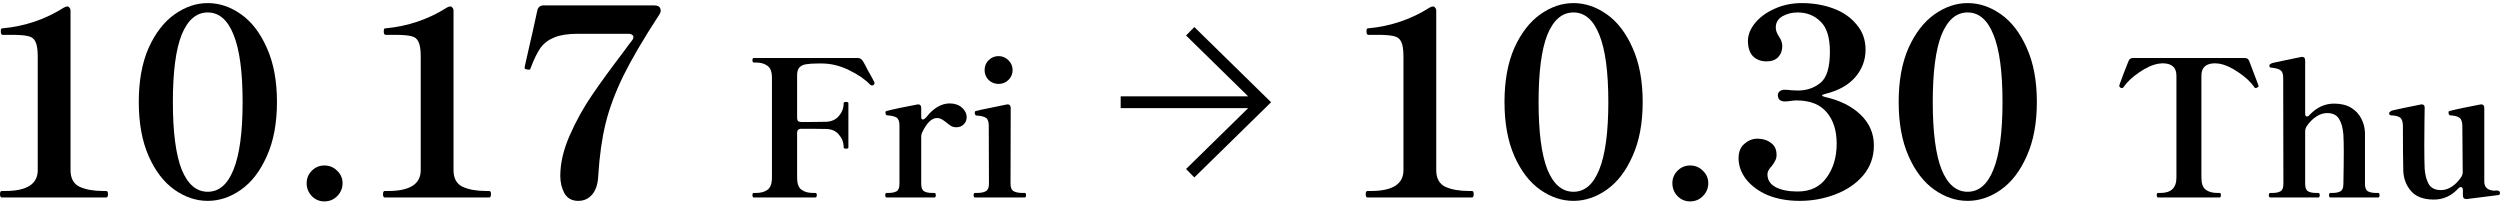 <svg width="684" height="56" viewBox="0 0 684 56" fill="none" xmlns="http://www.w3.org/2000/svg">
<path d="M273.217 22.963C272.147 22.963 271.232 22.6 270.473 21.875C269.748 21.116 269.385 20.218 269.385 19.182C269.385 18.112 269.748 17.215 270.473 16.49C271.232 15.73 272.147 15.35 273.217 15.35C274.253 15.35 275.15 15.73 275.91 16.49C276.669 17.215 277.049 18.112 277.049 19.182C277.049 20.218 276.669 21.116 275.91 21.875C275.15 22.6 274.253 22.963 273.217 22.963ZM266.744 54.033C266.503 54.033 266.382 53.808 266.382 53.359C266.382 52.98 266.503 52.79 266.744 52.79H267.366C268.367 52.79 269.144 52.635 269.696 52.324C270.283 52.013 270.576 51.34 270.576 50.304L270.525 34.355C270.525 33.285 270.266 32.577 269.748 32.232C269.23 31.887 268.367 31.68 267.159 31.61C266.848 31.576 266.693 31.317 266.693 30.834C266.693 30.558 266.796 30.402 267.003 30.368C267.763 30.16 268.954 29.902 270.576 29.591C272.233 29.246 273.821 28.918 275.34 28.607L275.651 28.555C276.238 28.555 276.531 28.883 276.531 29.539L276.48 50.304C276.48 51.34 276.773 52.013 277.36 52.324C277.947 52.635 278.741 52.79 279.742 52.79H280.363C280.605 52.79 280.726 52.98 280.726 53.359C280.726 53.808 280.605 54.033 280.363 54.033H266.744Z" fill="black"/>
<path d="M259.815 28.296C261.196 28.296 262.318 28.676 263.181 29.436C264.044 30.195 264.475 31.075 264.475 32.077C264.475 32.87 264.199 33.526 263.647 34.044C263.129 34.562 262.473 34.821 261.679 34.821C261.161 34.821 260.695 34.717 260.281 34.51C259.901 34.269 259.435 33.923 258.883 33.475C258.399 33.095 257.968 32.801 257.588 32.594C257.208 32.387 256.811 32.284 256.397 32.284C254.947 32.284 253.601 33.561 252.358 36.116C252.151 36.495 252.047 36.944 252.047 37.462V50.304C252.047 51.34 252.306 52.013 252.824 52.324C253.342 52.635 254.084 52.79 255.051 52.79H255.672C255.914 52.79 256.034 52.997 256.034 53.411C256.034 53.825 255.914 54.033 255.672 54.033H242.571C242.329 54.033 242.208 53.825 242.208 53.411C242.208 52.997 242.329 52.79 242.571 52.79H243.089C244.055 52.79 244.797 52.635 245.315 52.324C245.833 52.013 246.092 51.34 246.092 50.304V34.303C246.092 33.233 245.833 32.525 245.315 32.18C244.797 31.835 243.934 31.628 242.726 31.559C242.415 31.524 242.26 31.248 242.26 30.73C242.26 30.523 242.364 30.402 242.571 30.368C243.33 30.16 244.521 29.884 246.144 29.539C247.766 29.194 249.337 28.883 250.856 28.607L251.167 28.555C251.754 28.555 252.047 28.883 252.047 29.539V31.973C252.047 32.456 252.185 32.698 252.461 32.698C252.772 32.698 253.152 32.422 253.601 31.869C254.498 30.73 255.482 29.85 256.552 29.228C257.622 28.607 258.71 28.296 259.815 28.296Z" fill="black"/>
<path d="M239.217 22.497C239.251 22.566 239.268 22.652 239.268 22.756C239.268 22.859 239.234 22.963 239.165 23.066C239.13 23.135 239.061 23.204 238.958 23.273C238.854 23.342 238.733 23.377 238.595 23.377C238.388 23.377 238.215 23.308 238.077 23.17C236.662 21.685 234.729 20.356 232.278 19.182C229.827 17.974 227.341 17.37 224.821 17.37H223.837C222.421 17.37 221.334 17.439 220.575 17.577C219.815 17.681 219.211 17.957 218.762 18.406C218.313 18.854 218.089 19.579 218.089 20.581V32.284C218.089 32.629 218.175 32.905 218.348 33.112C218.555 33.285 218.831 33.371 219.176 33.371H222.18C224.113 33.371 225.408 33.354 226.064 33.319C227.548 33.25 228.705 32.715 229.533 31.714C230.396 30.713 230.828 29.556 230.828 28.244C230.828 28.003 231.035 27.882 231.449 27.882C231.691 27.882 231.863 27.916 231.967 27.986C232.07 28.02 232.122 28.106 232.122 28.244V40.31C232.122 40.448 232.07 40.552 231.967 40.621C231.863 40.655 231.691 40.672 231.449 40.672C231.035 40.672 230.828 40.552 230.828 40.31C230.828 38.998 230.396 37.842 229.533 36.841C228.705 35.839 227.548 35.322 226.064 35.287C225.408 35.252 224.113 35.235 222.18 35.235H219.176C218.831 35.235 218.555 35.339 218.348 35.546C218.175 35.719 218.089 35.977 218.089 36.323V48.595C218.089 50.218 218.486 51.323 219.28 51.91C220.074 52.496 221.127 52.79 222.439 52.79H223.112C223.354 52.79 223.474 52.98 223.474 53.359C223.474 53.808 223.354 54.033 223.112 54.033H206.231C205.989 54.033 205.868 53.808 205.868 53.359C205.868 52.98 205.989 52.79 206.231 52.79H206.904C208.181 52.79 209.217 52.496 210.011 51.91C210.805 51.323 211.202 50.218 211.202 48.595V21.254C211.202 19.631 210.787 18.544 209.959 17.991C209.165 17.404 208.147 17.111 206.904 17.111H206.231C205.989 17.111 205.868 16.887 205.868 16.438C205.868 16.058 205.989 15.868 206.231 15.868H234.763C235.35 15.868 235.851 16.248 236.265 17.008C236.817 17.974 237.145 18.596 237.249 18.872C238.354 20.805 239.009 22.013 239.217 22.497Z" fill="black"/>
<path d="M158.207 54.958C156.499 54.958 155.241 54.27 154.434 52.893C153.674 51.469 153.294 49.879 153.294 48.123C153.294 44.658 154.149 40.979 155.858 37.087C157.567 33.194 159.584 29.539 161.91 26.121C164.236 22.704 167.084 18.788 170.454 14.373C170.976 13.661 171.427 13.044 171.807 12.522C172.234 11.952 172.614 11.454 172.946 11.027C173.184 10.742 173.302 10.433 173.302 10.101C173.302 9.864 173.184 9.674 172.946 9.531C172.709 9.341 172.4 9.246 172.021 9.246H158.065C155.359 9.246 153.223 9.579 151.657 10.243C150.09 10.86 148.832 11.81 147.883 13.091C146.981 14.373 146.079 16.224 145.177 18.645C145.13 18.835 145.059 18.954 144.964 19.001C144.869 19.049 144.75 19.072 144.608 19.072L144.181 19.001C143.896 18.954 143.706 18.883 143.611 18.788C143.564 18.693 143.54 18.574 143.54 18.432L143.682 17.72L144.821 12.664C145.296 10.718 146.032 7.419 147.029 2.767C147.266 1.913 147.812 1.485 148.666 1.485H179.07C179.924 1.485 180.446 1.746 180.636 2.269L180.779 2.838C180.779 3.218 180.636 3.621 180.351 4.049C176.079 10.599 172.804 16.177 170.525 20.781C168.294 25.386 166.68 29.729 165.684 33.811C164.687 37.894 164.022 42.617 163.69 47.98C163.595 50.259 163.049 51.992 162.052 53.178C161.056 54.365 159.774 54.958 158.207 54.958Z" fill="black"/>
<path d="M105.285 54.033C104.953 54.033 104.787 53.724 104.787 53.107C104.787 52.537 104.953 52.253 105.285 52.253H106.211C112.144 52.253 115.111 50.354 115.111 46.556V15.441C115.111 13.542 114.898 12.19 114.47 11.383C114.091 10.576 113.426 10.077 112.477 9.887C111.575 9.65 110.032 9.531 107.849 9.531H105.499C105.167 9.531 105 9.223 105 8.606C105 8.321 105.024 8.107 105.072 7.965C105.119 7.822 105.262 7.751 105.499 7.751C111.622 7.182 117.224 5.283 122.303 2.055C122.635 1.865 122.943 1.77 123.228 1.77C123.466 1.77 123.655 1.889 123.798 2.126C123.988 2.316 124.083 2.601 124.083 2.981V46.556C124.083 48.787 124.913 50.306 126.575 51.113C128.284 51.873 130.42 52.253 132.983 52.253H133.837C134.17 52.253 134.336 52.537 134.336 53.107C134.336 53.724 134.17 54.033 133.837 54.033H105.285Z" fill="black"/>
<path d="M88.743 55.101C87.414 55.101 86.275 54.626 85.326 53.677C84.376 52.68 83.902 51.493 83.902 50.117C83.902 48.787 84.376 47.648 85.326 46.699C86.275 45.749 87.414 45.275 88.743 45.275C90.12 45.275 91.283 45.749 92.233 46.699C93.229 47.648 93.728 48.787 93.728 50.117C93.728 51.493 93.229 52.68 92.233 53.677C91.283 54.626 90.12 55.101 88.743 55.101Z" fill="black"/>
<path d="M56.838 54.958C53.658 54.958 50.62 53.938 47.724 51.897C44.829 49.855 42.479 46.794 40.675 42.712C38.872 38.629 37.97 33.693 37.97 27.901C37.97 22.11 38.872 17.174 40.675 13.091C42.527 9.009 44.9 5.947 47.796 3.906C50.691 1.865 53.705 0.845 56.838 0.845C60.019 0.845 63.057 1.865 65.952 3.906C68.848 5.947 71.197 9.009 73.001 13.091C74.852 17.174 75.778 22.11 75.778 27.901C75.778 33.693 74.852 38.629 73.001 42.712C71.197 46.794 68.848 49.855 65.952 51.897C63.057 53.938 60.019 54.958 56.838 54.958ZM56.838 52.466C59.924 52.466 62.273 50.449 63.887 46.414C65.549 42.332 66.379 36.161 66.379 27.901C66.379 19.642 65.549 13.495 63.887 9.46C62.273 5.425 59.924 3.408 56.838 3.408C53.753 3.408 51.379 5.425 49.718 9.46C48.104 13.495 47.297 19.642 47.297 27.901C47.297 36.161 48.104 42.332 49.718 46.414C51.379 50.449 53.753 52.466 56.838 52.466Z" fill="black"/>
<path d="M0.498 54.033C0.166 54.033 0 53.724 0 53.107C0 52.537 0.166 52.253 0.498 52.253H1.424C7.358 52.253 10.324 50.354 10.324 46.556V15.441C10.324 13.542 10.111 12.19 9.684 11.383C9.304 10.576 8.639 10.077 7.69 9.887C6.788 9.65 5.245 9.531 3.062 9.531H0.712C0.38 9.531 0.214 9.223 0.214 8.606C0.214 8.321 0.237 8.107 0.285 7.965C0.332 7.822 0.475 7.751 0.712 7.751C6.835 7.182 12.437 5.283 17.516 2.055C17.848 1.865 18.157 1.77 18.441 1.77C18.679 1.77 18.869 1.889 19.011 2.126C19.201 2.316 19.296 2.601 19.296 2.981V46.556C19.296 48.787 20.127 50.306 21.788 51.113C23.497 51.873 25.633 52.253 28.196 52.253H29.05C29.383 52.253 29.549 52.537 29.549 53.107C29.549 53.724 29.383 54.033 29.05 54.033H0.498Z" fill="black"/>
<path d="M347.769 27.973L326.77 48.548L325.635 47.391L324.504 46.235L341.492 29.591H306.618V26.354H341.492L324.504 9.711L325.635 8.554L326.77 7.397L347.769 27.973Z" fill="black"/>
<path d="M683.12 52.117C683.707 52.117 684 52.358 684 52.842C684 53.118 683.879 53.29 683.638 53.359L677.89 54.084L674.99 54.447H674.731C674.144 54.447 673.85 54.119 673.85 53.463V52.065C673.85 51.478 673.661 51.185 673.281 51.185C673.039 51.185 672.798 51.323 672.556 51.599C670.692 53.601 668.482 54.602 665.928 54.602C663.097 54.602 661.008 53.825 659.662 52.272C658.315 50.718 657.608 48.854 657.539 46.679C657.47 43.918 657.435 39.792 657.435 34.303C657.401 33.199 657.124 32.474 656.607 32.128C656.123 31.783 655.295 31.593 654.121 31.559C653.81 31.524 653.655 31.282 653.655 30.834C653.966 30.488 654.276 30.281 654.587 30.212C656.037 29.867 658.592 29.332 662.251 28.607L662.562 28.555C663.114 28.555 663.39 28.849 663.39 29.436C663.39 30.816 663.373 31.99 663.338 32.957L663.287 39.378C663.287 42.623 663.321 44.901 663.39 46.213C663.528 47.94 663.908 49.338 664.529 50.408C665.185 51.478 666.29 52.013 667.844 52.013C668.879 52.013 669.863 51.702 670.795 51.081C671.762 50.46 672.625 49.579 673.384 48.44C673.661 48.026 673.799 47.577 673.799 47.094L673.695 34.355C673.661 33.25 673.384 32.525 672.867 32.18C672.383 31.835 671.555 31.628 670.381 31.559C670.07 31.524 669.915 31.248 669.915 30.73C669.915 30.523 670.018 30.402 670.226 30.368C670.985 30.16 672.176 29.884 673.799 29.539C675.421 29.194 676.992 28.883 678.511 28.607L678.822 28.555C679.409 28.555 679.702 28.883 679.702 29.539V49.683C679.702 51.202 680.565 52.03 682.291 52.168L683.12 52.117Z" fill="black"/>
<path d="M650.681 52.79C650.922 52.79 651.043 52.997 651.043 53.411C651.043 53.825 650.922 54.033 650.681 54.033H637.631C637.355 54.033 637.217 53.825 637.217 53.411C637.217 52.997 637.355 52.79 637.631 52.79H638.149C639.116 52.79 639.858 52.635 640.376 52.324C640.894 52.013 641.152 51.34 641.152 50.304C641.221 46.921 641.256 43.987 641.256 41.501C641.256 39.706 641.221 38.152 641.152 36.841C641.014 35.011 640.617 33.578 639.961 32.542C639.34 31.472 638.253 30.937 636.699 30.937C635.663 30.937 634.662 31.265 633.696 31.921C632.729 32.542 631.849 33.44 631.055 34.614C630.813 35.063 630.692 35.511 630.692 35.96V50.304C630.692 51.34 630.951 52.013 631.469 52.324C631.987 52.635 632.729 52.79 633.696 52.79H634.265C634.541 52.79 634.68 52.997 634.68 53.411C634.68 53.825 634.541 54.033 634.265 54.033H621.164C620.888 54.033 620.75 53.825 620.75 53.411C620.75 52.997 620.888 52.79 621.164 52.79H621.734C622.7 52.79 623.443 52.635 623.96 52.324C624.478 52.013 624.737 51.34 624.737 50.304L624.685 21.305C624.685 20.235 624.426 19.528 623.909 19.182C623.425 18.837 622.579 18.613 621.371 18.509C621.233 18.509 621.112 18.457 621.009 18.354C620.94 18.25 620.905 18.147 620.905 18.043V17.733C621.216 17.456 621.527 17.284 621.837 17.215C622.735 17.008 623.788 16.783 624.996 16.541C626.204 16.3 627.361 16.058 628.466 15.816C628.707 15.782 628.897 15.747 629.035 15.713C629.208 15.678 629.363 15.644 629.501 15.609L629.812 15.558C630.399 15.558 630.692 15.886 630.692 16.541V30.989C630.692 31.265 630.727 31.49 630.796 31.662C630.899 31.8 631.02 31.869 631.158 31.869C631.434 31.869 631.693 31.714 631.935 31.403C633.868 29.366 636.095 28.348 638.615 28.348C640.479 28.348 642.033 28.728 643.276 29.487C644.518 30.247 645.45 31.248 646.072 32.491C646.693 33.699 647.021 34.976 647.056 36.323V50.304C647.056 51.34 647.315 52.013 647.833 52.324C648.385 52.635 649.144 52.79 650.111 52.79H650.681Z" fill="black"/>
<path d="M590.447 54.033C590.206 54.033 590.085 53.808 590.085 53.359C590.085 52.98 590.206 52.79 590.447 52.79H591.12C594.02 52.79 595.47 51.392 595.47 48.595V20.684C595.47 18.44 594.193 17.318 591.638 17.318C591.431 17.318 591.086 17.353 590.603 17.422C588.945 17.698 587.168 18.492 585.269 19.804C583.405 21.081 582.006 22.393 581.074 23.739C580.936 23.981 580.764 24.102 580.557 24.102C580.453 24.102 580.332 24.067 580.194 23.998C579.952 23.86 579.832 23.705 579.832 23.532C579.901 23.118 580.004 22.773 580.142 22.497C580.695 20.943 581.437 19.01 582.369 16.697C582.576 16.144 582.99 15.868 583.612 15.868H614.164C614.785 15.868 615.2 16.162 615.407 16.749L617.582 22.497L617.892 23.325L617.944 23.532C617.944 23.705 617.789 23.86 617.478 23.998C617.34 24.067 617.237 24.102 617.167 24.102C616.995 24.102 616.839 23.981 616.701 23.739C615.769 22.393 614.354 21.081 612.455 19.804C610.556 18.492 608.796 17.698 607.173 17.422C606.69 17.353 606.327 17.318 606.086 17.318C603.566 17.318 602.306 18.44 602.306 20.684V48.595C602.306 50.218 602.703 51.323 603.497 51.91C604.291 52.496 605.344 52.79 606.655 52.79H607.277C607.518 52.79 607.639 52.98 607.639 53.359C607.639 53.808 607.518 54.033 607.277 54.033H590.447Z" fill="black"/>
<path d="M538.345 54.958C535.165 54.958 532.127 53.938 529.231 51.897C526.336 49.855 523.986 46.794 522.182 42.712C520.378 38.629 519.476 33.693 519.476 27.901C519.476 22.11 520.378 17.174 522.182 13.091C524.033 9.009 526.407 5.947 529.302 3.906C532.198 1.865 535.212 0.845 538.345 0.845C541.525 0.845 544.563 1.865 547.459 3.906C550.354 5.947 552.704 9.009 554.508 13.091C556.359 17.174 557.285 22.11 557.285 27.901C557.285 33.693 556.359 38.629 554.508 42.712C552.704 46.794 550.354 49.855 547.459 51.897C544.563 53.938 541.525 54.958 538.345 54.958ZM538.345 52.466C541.43 52.466 543.78 50.449 545.394 46.414C547.055 42.332 547.886 36.161 547.886 27.901C547.886 19.642 547.055 13.495 545.394 9.46C543.78 5.425 541.43 3.408 538.345 3.408C535.259 3.408 532.886 5.425 531.225 9.46C529.611 13.495 528.804 19.642 528.804 27.901C528.804 36.161 529.611 42.332 531.225 46.414C532.886 50.449 535.259 52.466 538.345 52.466Z" fill="black"/>
<path d="M499.381 25.694C498.811 25.837 498.526 25.979 498.526 26.121C498.526 26.264 498.811 26.406 499.381 26.549C503.415 27.451 506.643 29.064 509.064 31.39C511.485 33.716 512.695 36.517 512.695 39.792C512.695 42.925 511.722 45.654 509.776 47.98C507.83 50.259 505.29 51.992 502.158 53.178C499.072 54.365 495.82 54.958 492.403 54.958C489.127 54.958 486.208 54.436 483.645 53.392C481.129 52.3 479.159 50.852 477.735 49.048C476.359 47.245 475.67 45.322 475.67 43.281C475.67 41.572 476.192 40.267 477.237 39.365C478.328 38.416 479.515 37.941 480.797 37.941C482.268 37.941 483.503 38.321 484.499 39.08C485.544 39.792 486.066 40.884 486.066 42.355C486.066 42.973 485.947 43.495 485.71 43.922C485.52 44.349 485.188 44.871 484.713 45.488C483.953 46.248 483.574 46.984 483.574 47.696C483.574 49.215 484.31 50.378 485.781 51.185C487.3 51.992 489.317 52.395 491.833 52.395C495.298 52.395 497.933 51.137 499.737 48.621C501.588 46.105 502.514 42.996 502.514 39.294C502.514 35.734 501.612 32.886 499.808 30.75C498.004 28.566 495.227 27.474 491.477 27.474C491.05 27.474 490.528 27.522 489.911 27.617C489.294 27.712 488.748 27.759 488.273 27.759C487.751 27.759 487.3 27.617 486.92 27.332C486.588 27 486.422 26.572 486.422 26.05C486.422 25.623 486.588 25.267 486.92 24.982C487.3 24.697 487.751 24.555 488.273 24.555C488.748 24.555 489.365 24.602 490.124 24.697L491.904 24.768C494.278 24.768 496.319 24.08 498.028 22.704C499.784 21.327 500.662 18.479 500.662 14.159C500.662 10.267 499.808 7.514 498.099 5.9C496.438 4.239 494.349 3.408 491.833 3.408C490.267 3.408 488.866 3.764 487.632 4.476C486.446 5.188 485.852 6.208 485.852 7.538C485.852 8.297 486.137 9.104 486.707 9.958C487.324 10.86 487.632 11.739 487.632 12.593C487.632 13.827 487.252 14.848 486.493 15.655C485.733 16.414 484.689 16.794 483.36 16.794C481.794 16.794 480.536 16.319 479.586 15.37C478.685 14.373 478.234 12.973 478.234 11.169C478.234 9.555 478.874 7.941 480.156 6.327C481.485 4.713 483.265 3.408 485.496 2.411C487.775 1.367 490.267 0.845 492.972 0.845C496.105 0.845 499.001 1.343 501.659 2.34C504.317 3.337 506.43 4.808 507.996 6.754C509.61 8.653 510.417 10.932 510.417 13.59C510.417 16.39 509.491 18.883 507.64 21.066C505.789 23.25 503.036 24.792 499.381 25.694Z" fill="black"/>
<path d="M462.404 55.101C461.075 55.101 459.936 54.626 458.986 53.677C458.037 52.68 457.562 51.493 457.562 50.117C457.562 48.787 458.037 47.648 458.986 46.699C459.936 45.749 461.075 45.275 462.404 45.275C463.78 45.275 464.943 45.749 465.893 46.699C466.89 47.648 467.388 48.787 467.388 50.117C467.388 51.493 466.89 52.68 465.893 53.677C464.943 54.626 463.78 55.101 462.404 55.101Z" fill="black"/>
<path d="M430.499 54.958C427.318 54.958 424.28 53.938 421.385 51.897C418.489 49.855 416.139 46.794 414.336 42.712C412.532 38.629 411.63 33.693 411.63 27.901C411.63 22.11 412.532 17.174 414.336 13.091C416.187 9.009 418.56 5.947 421.456 3.906C424.351 1.865 427.366 0.845 430.499 0.845C433.679 0.845 436.717 1.865 439.612 3.906C442.508 5.947 444.858 9.009 446.661 13.091C448.513 17.174 449.438 22.11 449.438 27.901C449.438 33.693 448.513 38.629 446.661 42.712C444.858 46.794 442.508 49.855 439.612 51.897C436.717 53.938 433.679 54.958 430.499 54.958ZM430.499 52.466C433.584 52.466 435.934 50.449 437.548 46.414C439.209 42.332 440.04 36.161 440.04 27.901C440.04 19.642 439.209 13.495 437.548 9.46C435.934 5.425 433.584 3.408 430.499 3.408C427.413 3.408 425.04 5.425 423.378 9.46C421.764 13.495 420.957 19.642 420.957 27.901C420.957 36.161 421.764 42.332 423.378 46.414C425.04 50.449 427.413 52.466 430.499 52.466Z" fill="black"/>
<path d="M374.159 54.033C373.826 54.033 373.66 53.724 373.66 53.107C373.66 52.537 373.826 52.253 374.159 52.253H375.084C381.018 52.253 383.985 50.354 383.985 46.556V15.441C383.985 13.542 383.771 12.19 383.344 11.383C382.964 10.576 382.299 10.077 381.35 9.887C380.448 9.65 378.906 9.531 376.722 9.531H374.372C374.04 9.531 373.874 9.223 373.874 8.606C373.874 8.321 373.898 8.107 373.945 7.965C373.993 7.822 374.135 7.751 374.372 7.751C380.496 7.182 386.097 5.283 391.176 2.055C391.508 1.865 391.817 1.77 392.102 1.77C392.339 1.77 392.529 1.889 392.671 2.126C392.861 2.316 392.956 2.601 392.956 2.981V46.556C392.956 48.787 393.787 50.306 395.448 51.113C397.157 51.873 399.293 52.253 401.856 52.253H402.711C403.043 52.253 403.209 52.537 403.209 53.107C403.209 53.724 403.043 54.033 402.711 54.033H374.159Z" fill="black"/>
</svg>

